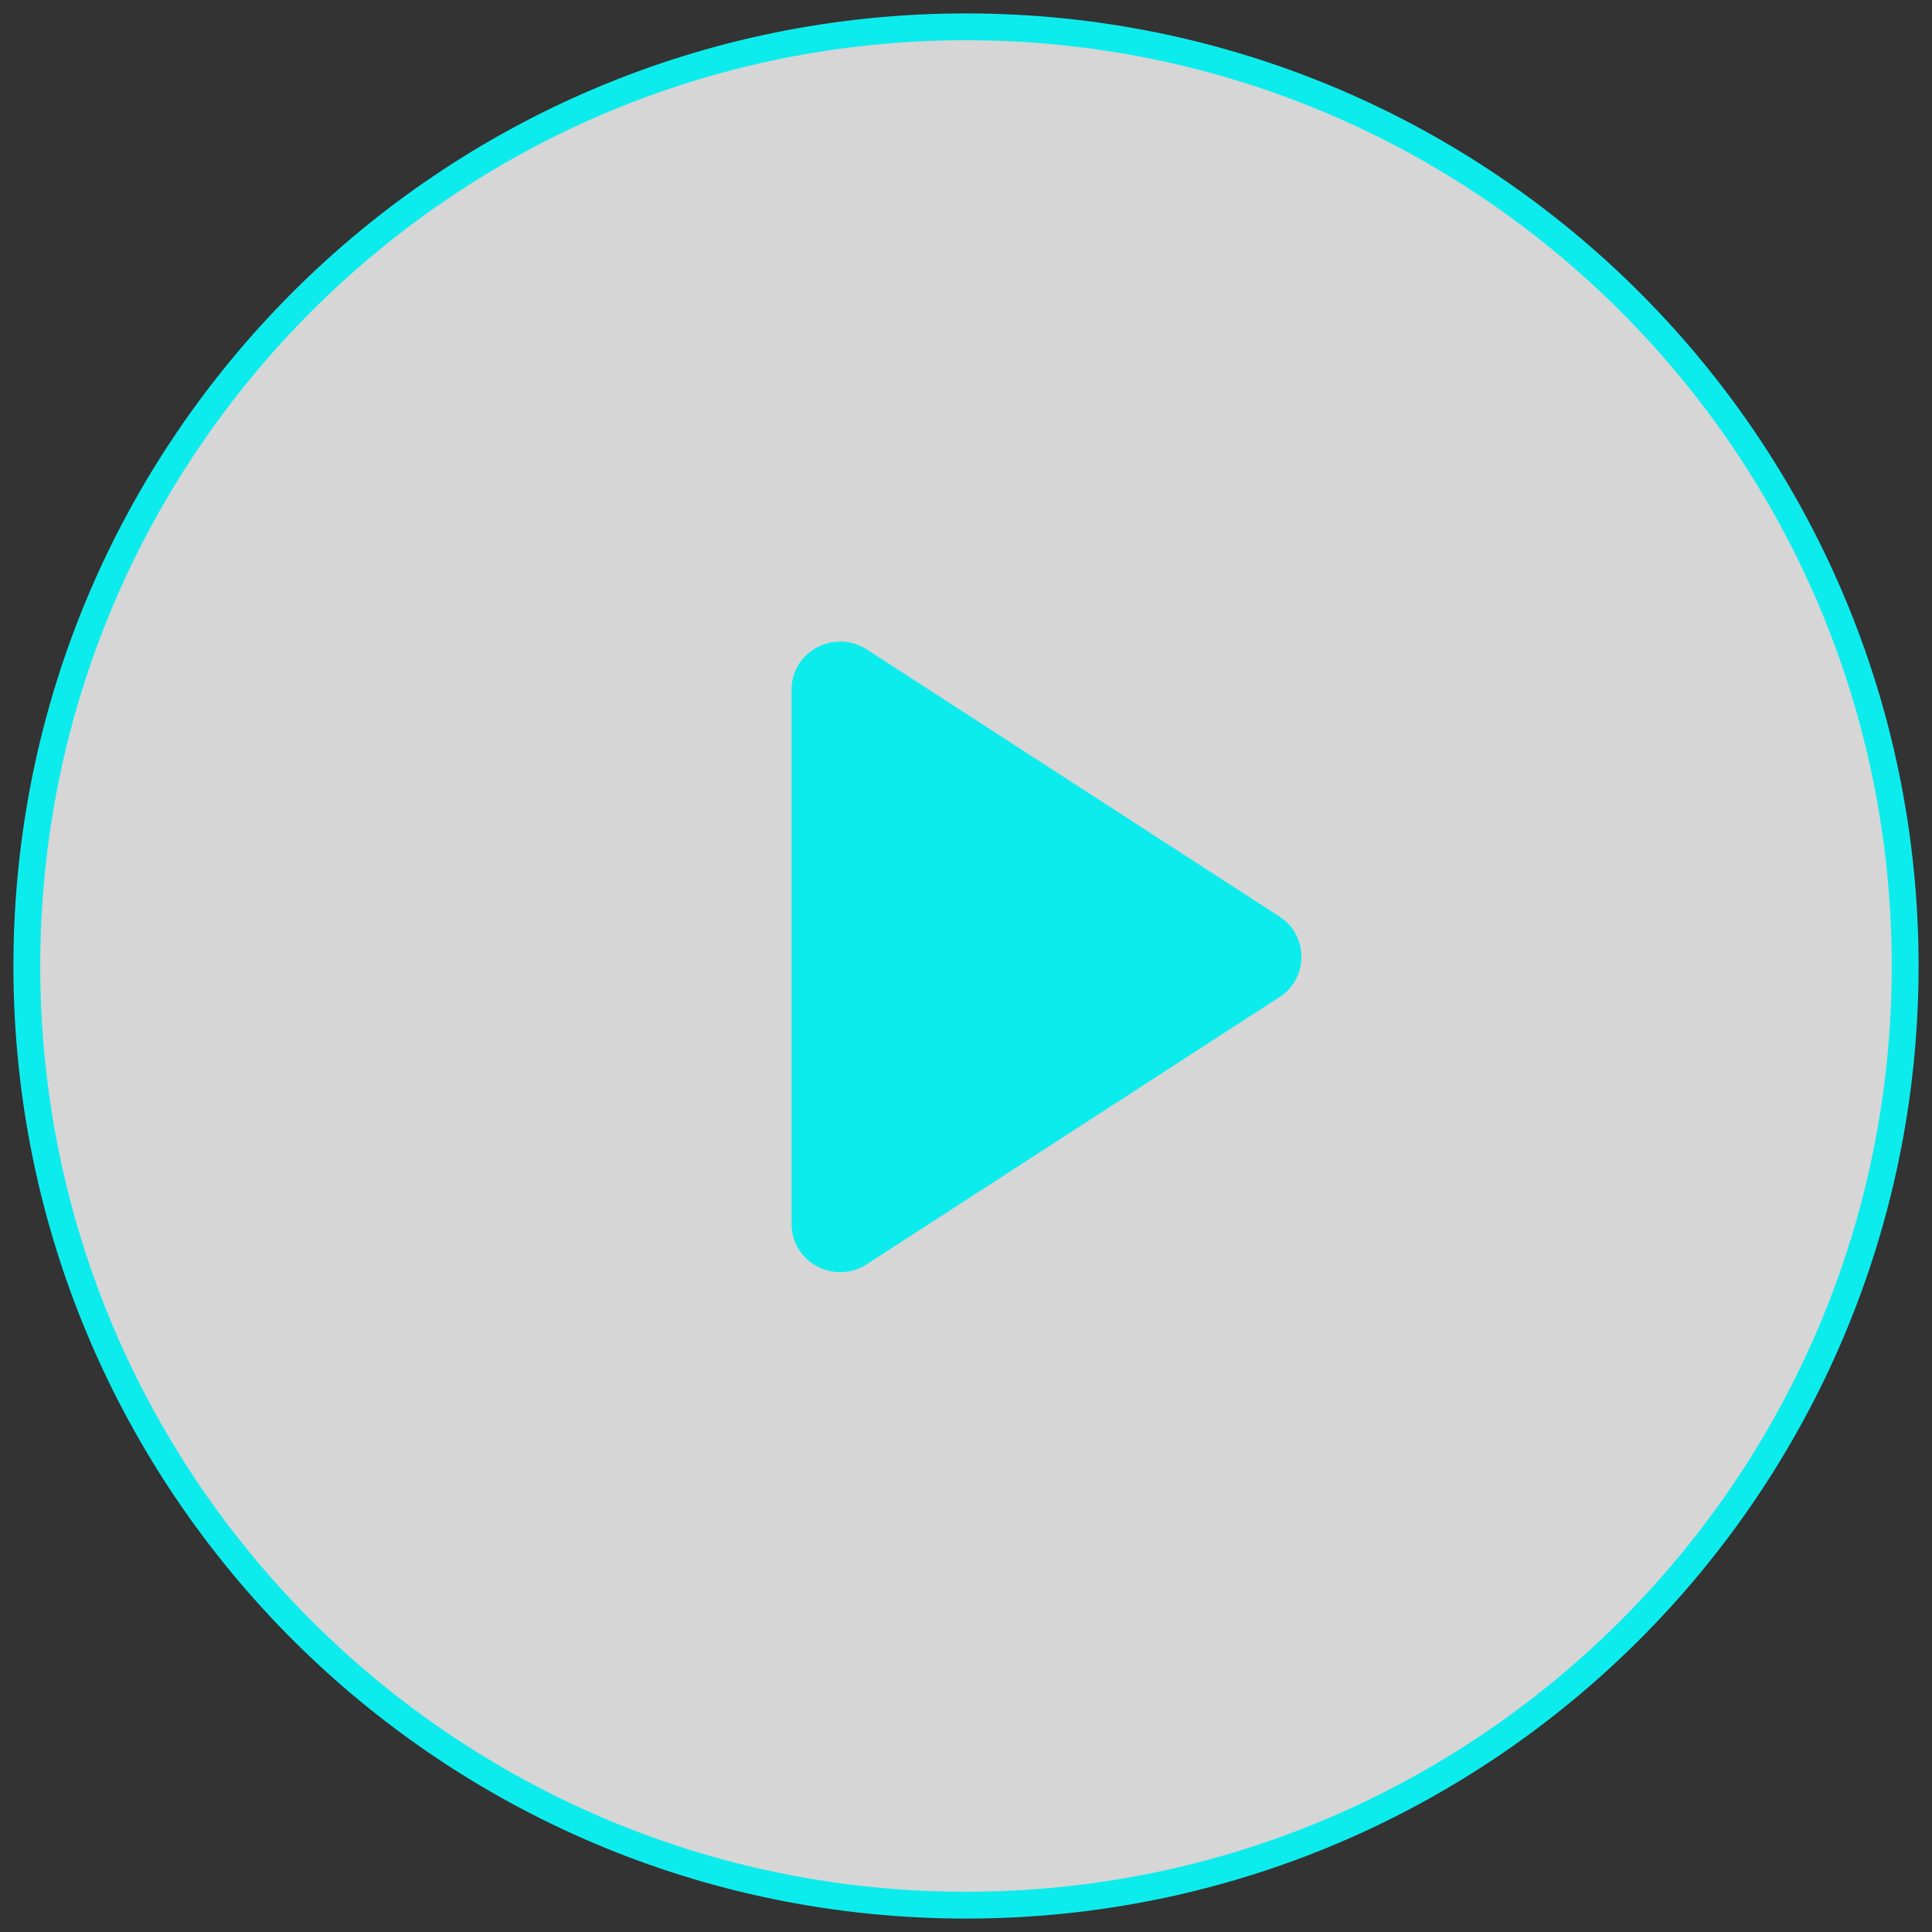 <?xml version="1.0" encoding="UTF-8"?> <svg xmlns="http://www.w3.org/2000/svg" width="72" height="72" viewBox="0 0 72 72" fill="none"><rect x="0" y="0" width="72" height="72" fill="#333333" stroke="none"/> <path d="M36 71C55.33 71 71 55.33 71 36C71 16.67 55.33 1 36 1C16.67 1 1 16.67 1 36C1 55.33 16.67 71 36 71Z" fill="white" fill-opacity="0.8" stroke="#0DECED" stroke-miterlimit="10"></path> <path d="M29.5 25.7V45.619C29.5 47.042 31.093 47.888 32.298 47.119L47.684 37.159C48.772 36.467 48.772 34.852 47.684 34.16L32.298 24.2C31.093 23.431 29.5 24.277 29.5 25.7Z" fill="#0DECED"></path> </svg> 